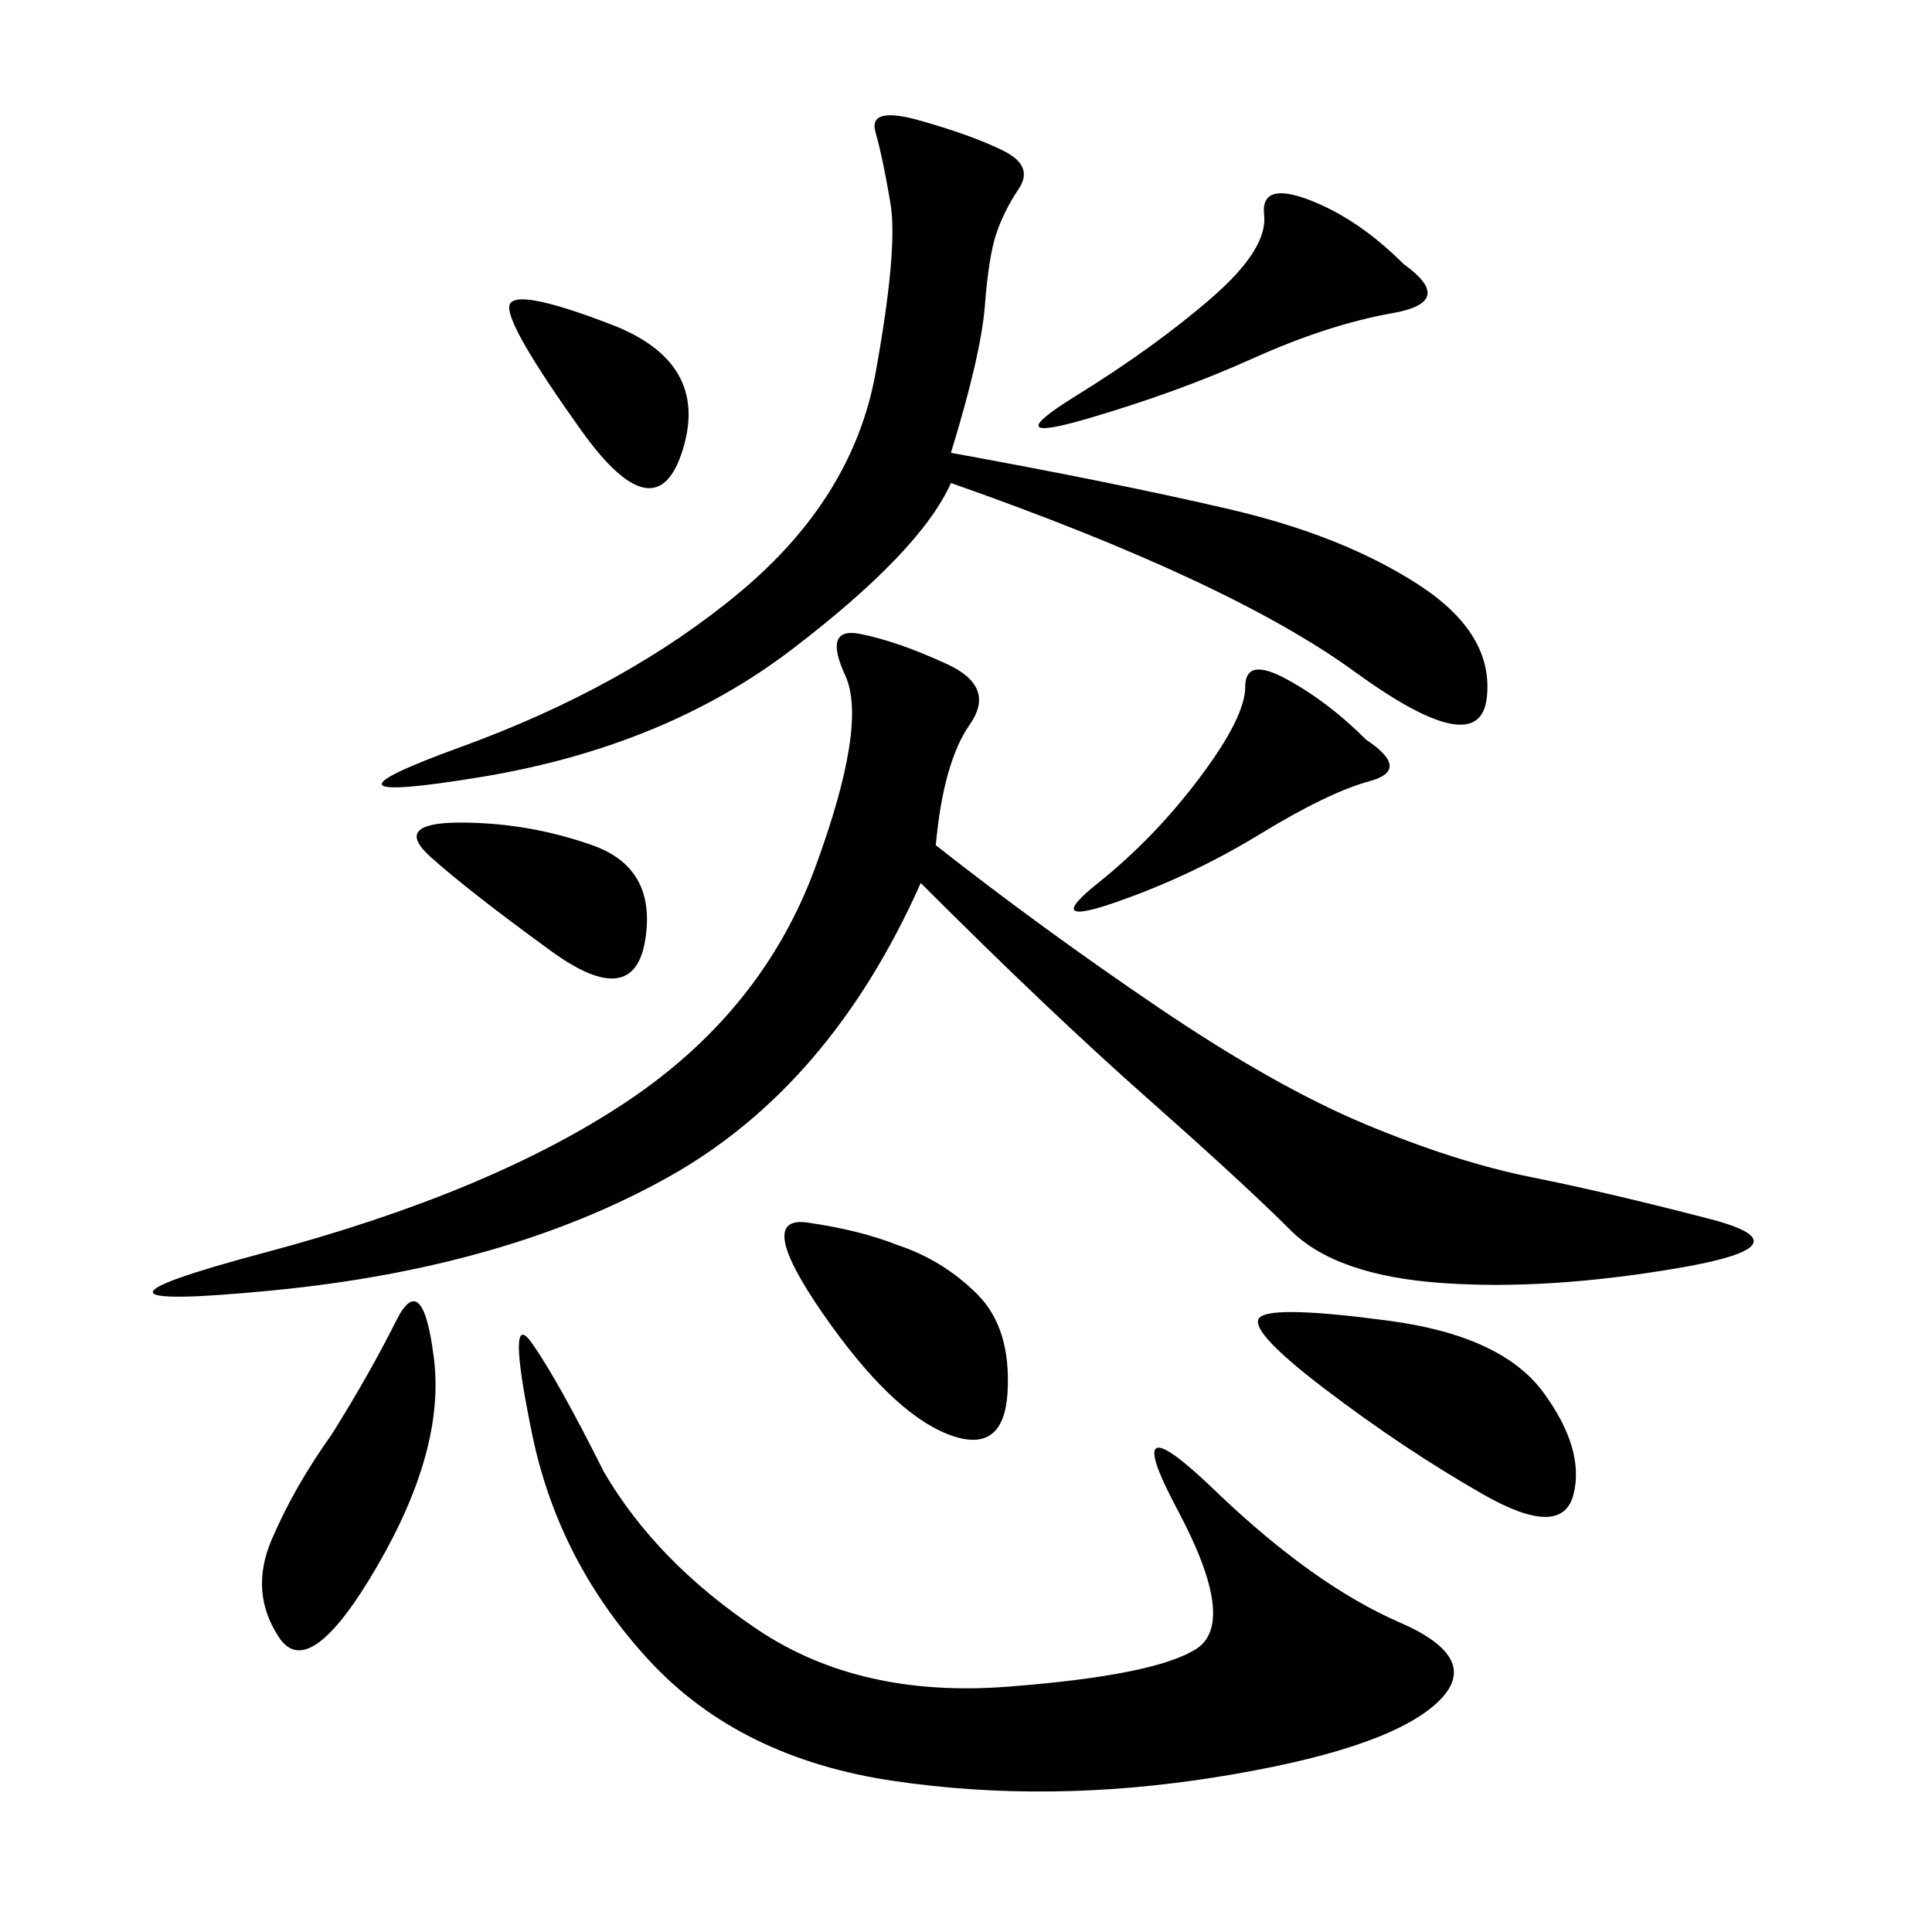 <svg xmlns="http://www.w3.org/2000/svg" xmlns:xlink="http://www.w3.org/1999/xlink" width="300" height="300"><path d="M145.31 131.25Q161.72 144.14 179.88 156.45Q198.05 168.75 212.11 174.61Q226.17 180.47 237.89 182.81Q249.61 185.16 265.43 189.26Q281.25 193.36 260.74 196.88Q240.23 200.39 223.83 199.22Q207.42 198.05 200.39 191.02Q193.36 183.98 178.13 170.51Q162.89 157.03 142.97 137.11L142.97 137.11Q128.91 168.75 103.71 182.81Q78.52 196.88 42.19 200.39Q5.86 203.91 41.02 194.53Q76.17 185.16 97.27 171.09Q118.36 157.03 126.56 134.77Q134.77 112.50 131.25 104.88Q127.73 97.27 133.59 98.44Q139.45 99.61 147.07 103.13Q154.69 106.64 150.59 112.50Q146.48 118.36 145.31 131.25L145.31 131.25ZM93.75 228.52Q101.95 242.58 117.77 253.13Q133.59 263.67 156.45 261.91Q179.30 260.16 185.74 256.05Q192.19 251.95 182.81 234.38Q173.44 216.80 188.67 231.45Q203.91 246.09 217.38 251.95Q230.86 257.81 222.66 264.84Q214.45 271.88 188.67 275.98Q162.89 280.08 138.87 276.56Q114.84 273.05 100.78 257.81Q86.72 242.58 82.62 222.66Q78.52 202.73 82.62 208.59Q86.72 214.45 93.75 228.52L93.75 228.52ZM147.66 70.31Q173.44 75 191.02 79.10Q208.59 83.20 220.31 90.82Q232.03 98.44 230.86 108.40Q229.69 118.36 210.35 104.30Q191.02 90.23 147.66 75L147.66 75Q142.97 85.55 123.05 100.78Q103.13 116.02 74.41 120.70Q45.70 125.39 71.48 116.02Q97.27 106.64 114.84 91.99Q132.42 77.34 135.94 58.01Q139.45 38.67 138.28 31.64Q137.11 24.61 135.94 20.51Q134.77 16.41 142.97 18.75Q151.17 21.09 155.86 23.44Q160.55 25.78 158.20 29.30Q155.86 32.81 154.69 36.33Q153.52 39.84 152.93 47.46Q152.34 55.08 147.66 70.31L147.66 70.31ZM215.63 205.08Q233.20 207.42 239.65 216.21Q246.09 225 244.34 232.03Q242.58 239.06 230.27 232.03Q217.97 225 205.66 215.63Q193.36 206.25 195.70 204.49Q198.05 202.73 215.63 205.08L215.63 205.08ZM51.56 222.66Q57.42 213.28 61.52 205.08Q65.63 196.88 67.38 210.94Q69.14 225 58.59 243.16Q48.05 261.33 43.36 254.30Q38.67 247.27 42.19 239.06Q45.70 230.86 51.56 222.66L51.56 222.66ZM217.97 41.02Q226.17 46.88 216.21 48.63Q206.25 50.39 194.53 55.66Q182.81 60.94 168.75 65.04Q154.69 69.14 166.99 61.52Q179.30 53.91 188.09 46.29Q196.88 38.67 196.29 33.40Q195.70 28.13 203.32 31.05Q210.94 33.98 217.97 41.02L217.97 41.02ZM139.45 193.36Q146.48 195.70 151.76 200.98Q157.03 206.25 156.45 216.21Q155.86 226.17 147.07 222.66Q138.28 219.14 127.73 203.91Q117.19 188.67 125.39 189.84Q133.59 191.02 139.45 193.36L139.45 193.36ZM212.11 114.84Q219.14 119.53 212.70 121.29Q206.25 123.05 195.70 129.49Q185.16 135.94 173.44 140.04Q161.72 144.14 170.51 137.11Q179.30 130.08 186.33 120.70Q193.36 111.33 193.36 106.64L193.36 106.64Q193.36 101.95 199.80 105.47Q206.25 108.98 212.11 114.84L212.11 114.84ZM85.55 147.66Q72.66 138.28 66.80 133.01Q60.94 127.73 71.48 127.73L71.48 127.73Q82.03 127.73 91.99 131.25Q101.95 134.77 100.20 145.90Q98.44 157.03 85.55 147.66L85.55 147.66ZM90.23 66.80Q78.52 50.39 79.10 47.46Q79.69 44.53 94.92 50.39Q110.16 56.25 106.05 69.73Q101.95 83.20 90.23 66.80L90.23 66.80Z"/></svg>